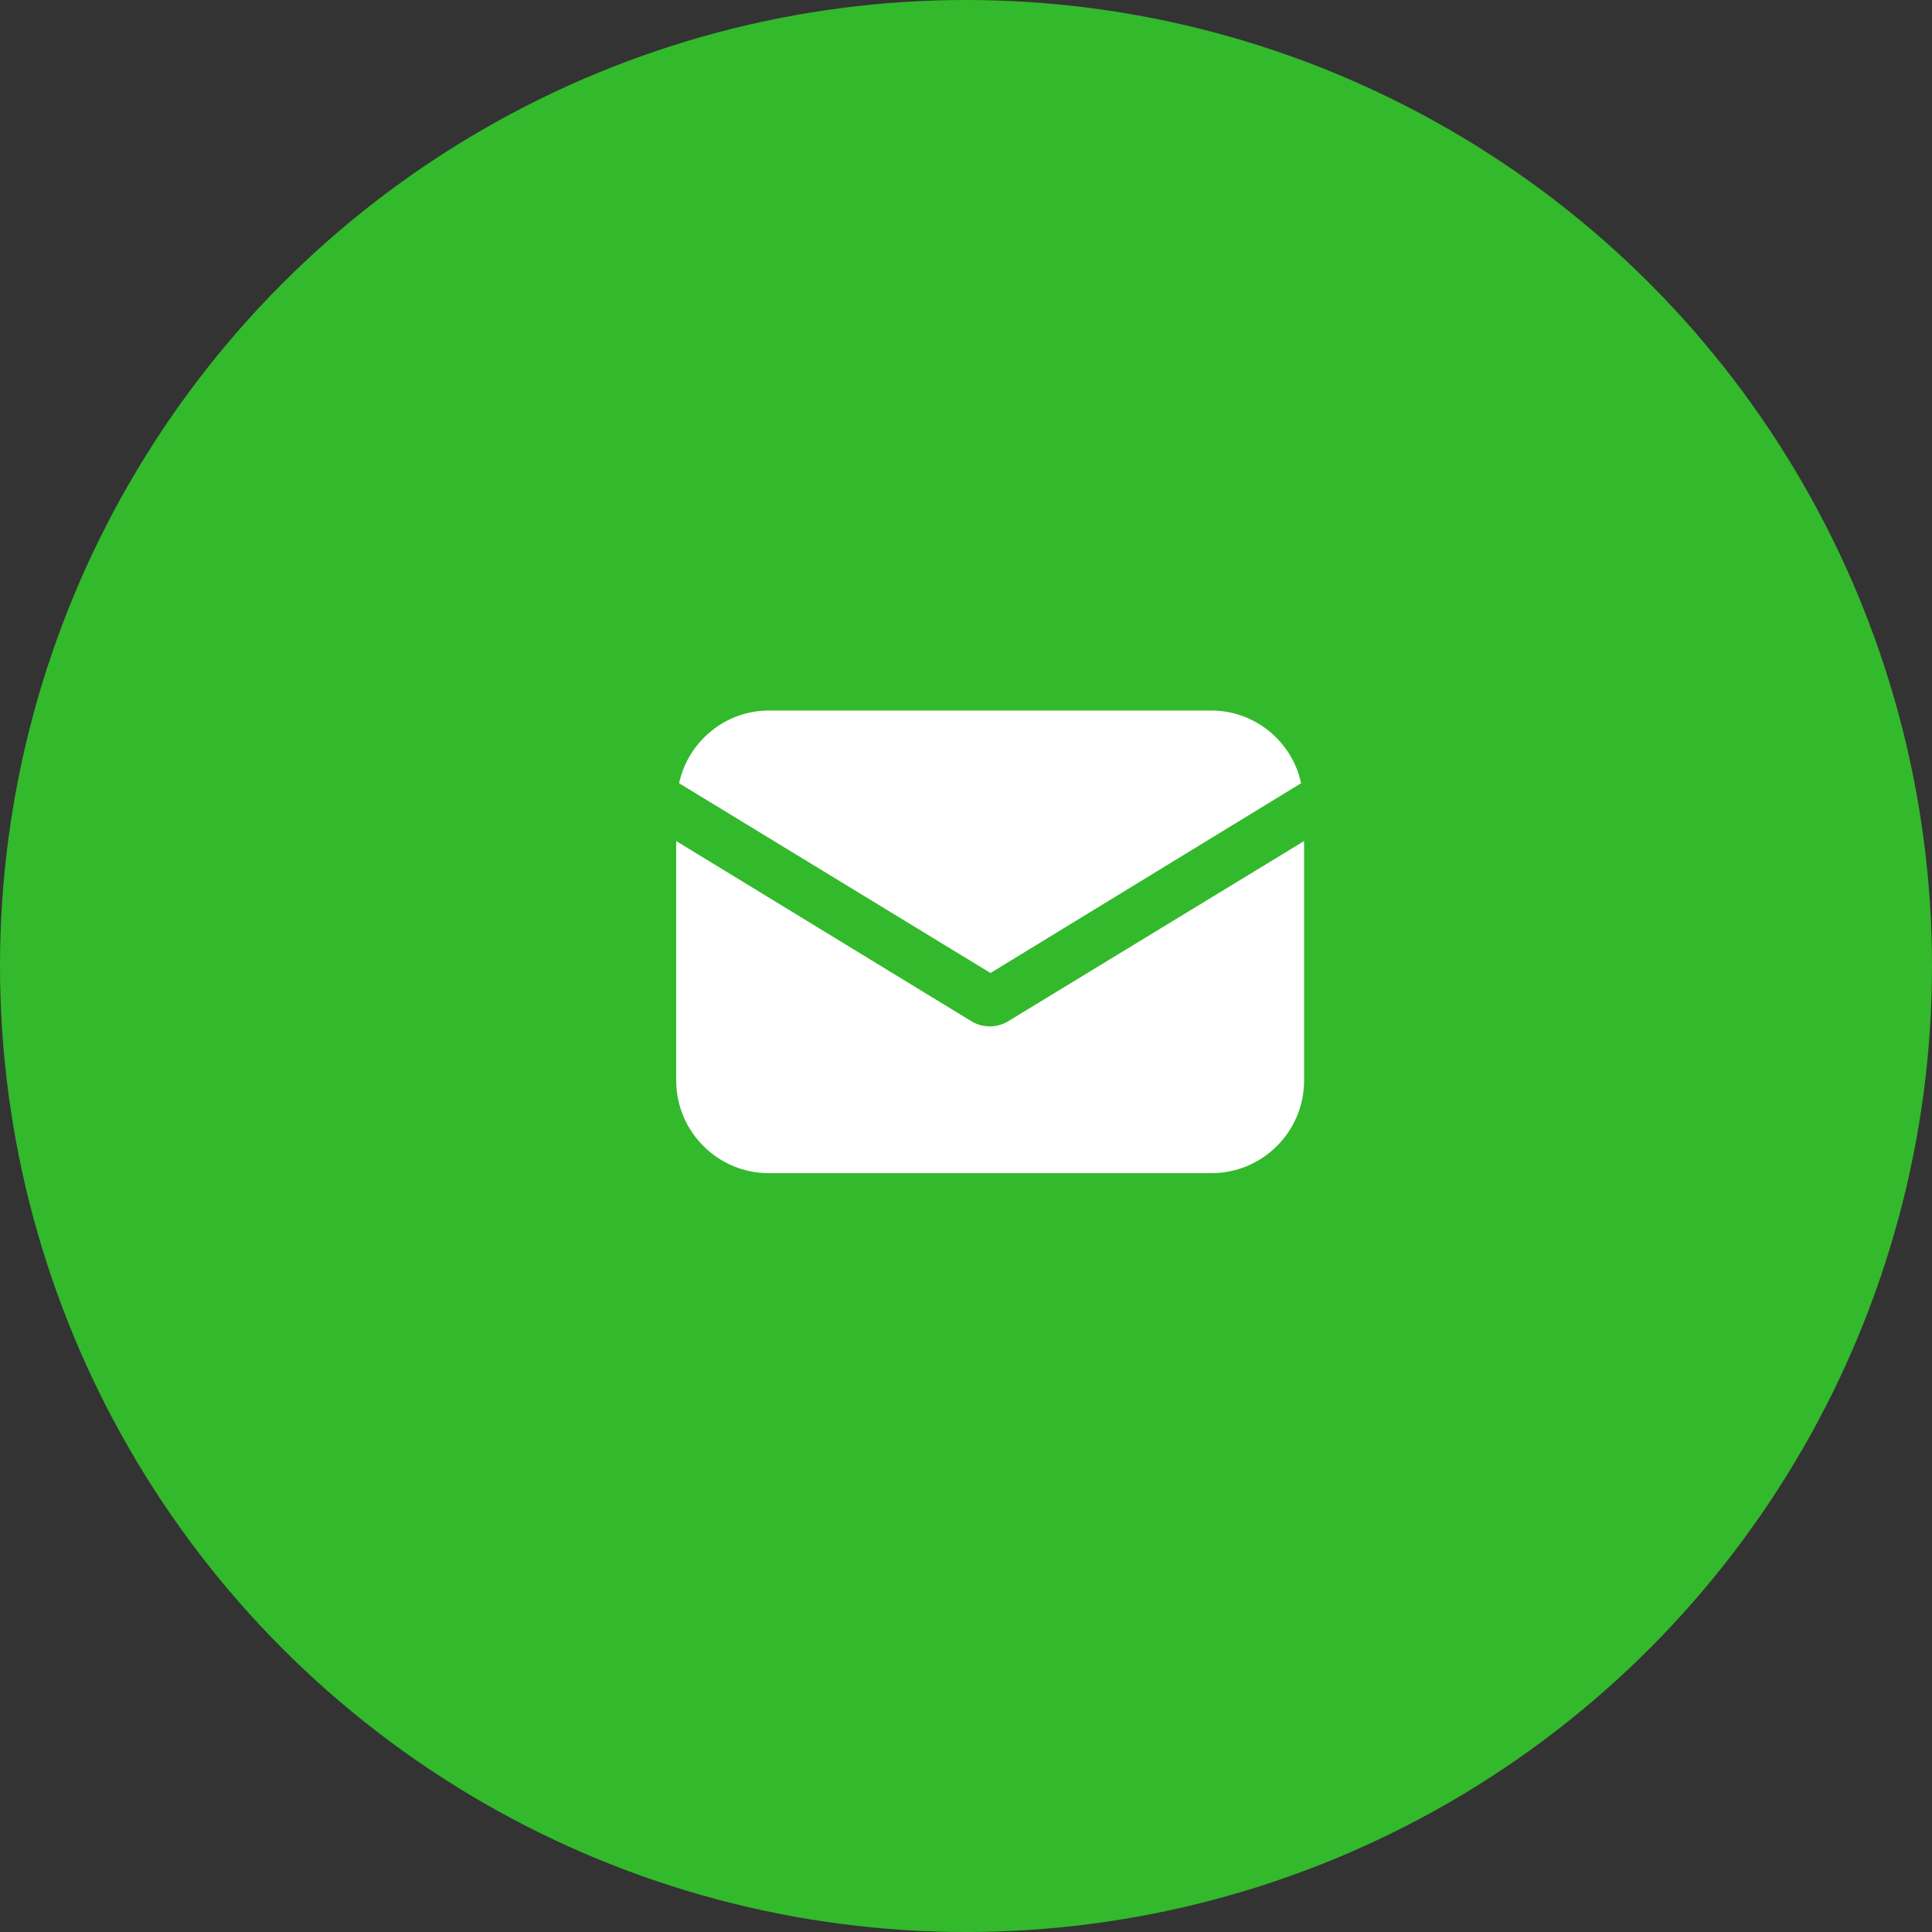 <?xml version="1.0" encoding="UTF-8"?> <svg xmlns="http://www.w3.org/2000/svg" width="40" height="40" viewBox="0 0 40 40" fill="none"><rect x="0" y="0" width="40" height="40" fill="#333333" stroke="none"/> <circle cx="20" cy="20" r="20" fill="#33B92C"></circle> <path d="M20.876 21.142C20.753 21.219 20.615 21.25 20.492 21.25C20.369 21.25 20.231 21.219 20.109 21.142L14 17.413V22.37C14 23.429 14.86 24.289 15.918 24.289H25.081C26.14 24.289 27 23.429 27 22.37V17.413L20.876 21.142Z" fill="white"></path> <path d="M25.081 14.711H15.918C15.012 14.711 14.245 15.356 14.06 16.216L20.507 20.145L26.938 16.216C26.754 15.356 25.986 14.711 25.081 14.711Z" fill="white"></path> </svg> 